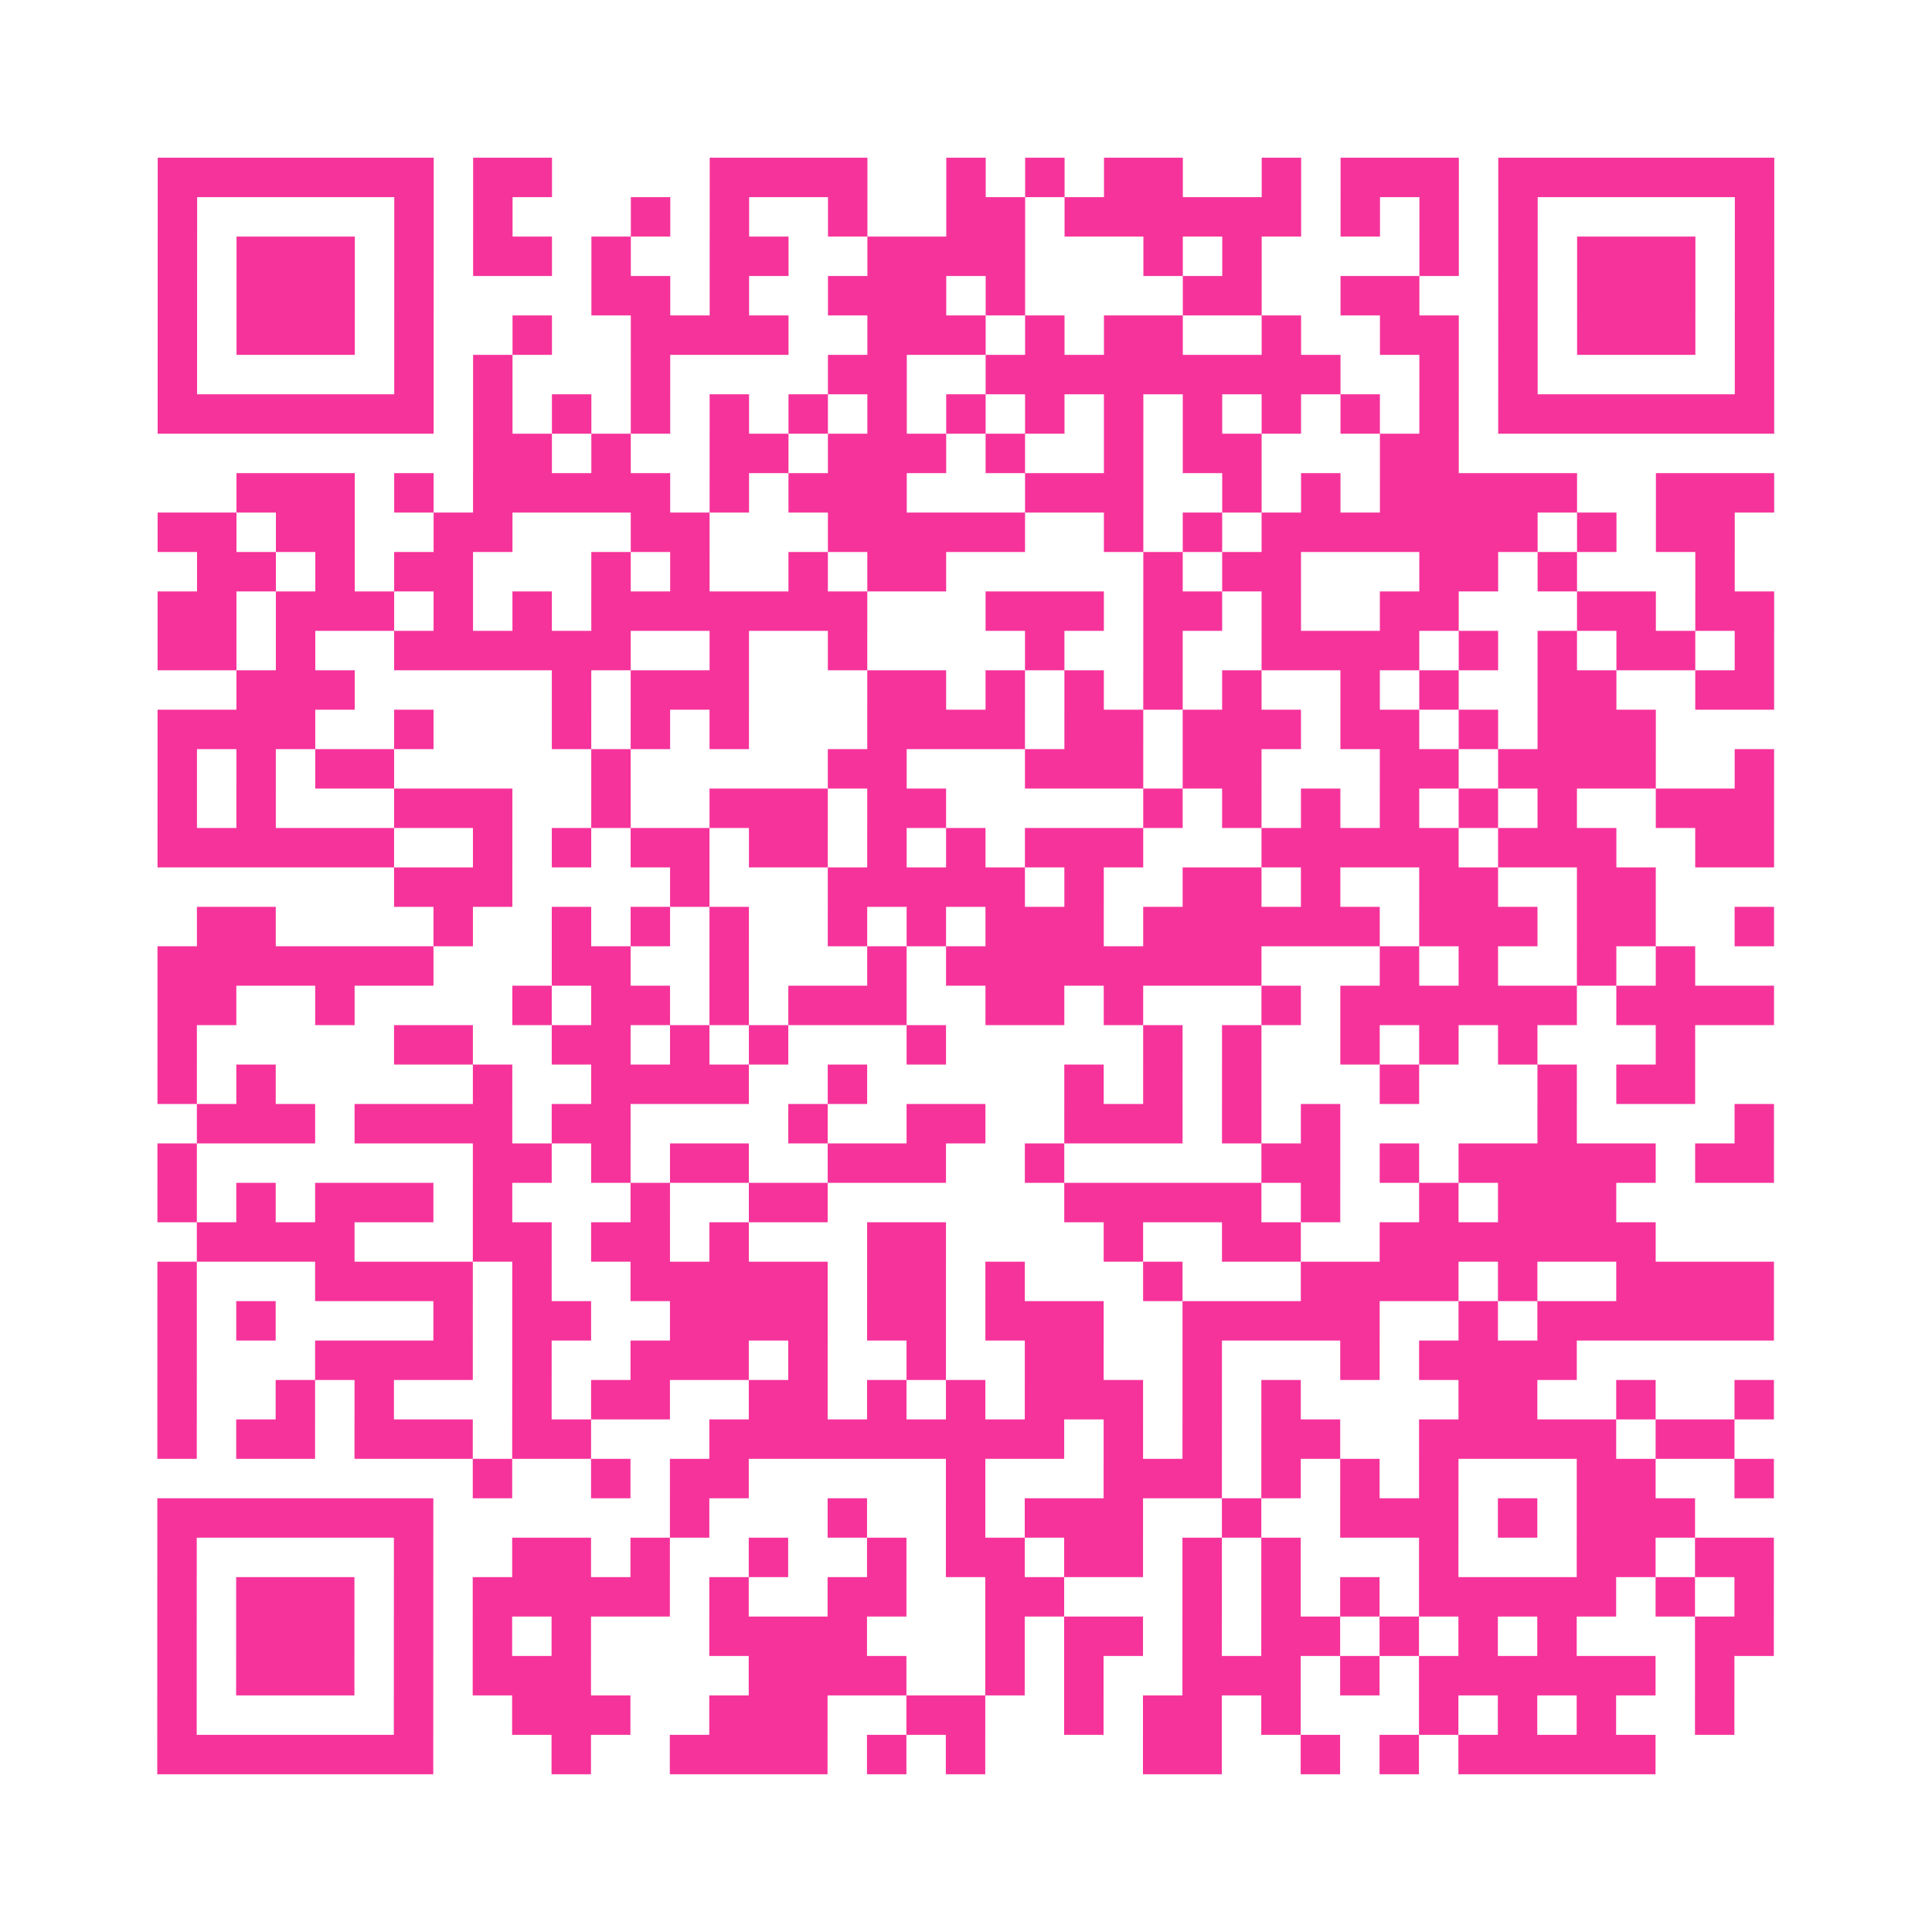 <?xml version="1.0" encoding="UTF-8"?>
<svg xmlns="http://www.w3.org/2000/svg" viewBox="0 0 49 49" class="pyqrcode"><path fill="transparent" d="M0 0h49v49h-49z"/><path stroke="#f6339b" class="pyqrline" d="M4 4.5h7m1 0h2m4 0h4m2 0h1m1 0h1m1 0h2m2 0h1m1 0h3m1 0h7m-41 1h1m5 0h1m1 0h1m3 0h1m1 0h1m2 0h1m2 0h2m1 0h6m1 0h1m1 0h1m1 0h1m5 0h1m-41 1h1m1 0h3m1 0h1m1 0h2m1 0h1m2 0h2m2 0h4m3 0h1m1 0h1m4 0h1m1 0h1m1 0h3m1 0h1m-41 1h1m1 0h3m1 0h1m4 0h2m1 0h1m2 0h3m1 0h1m4 0h2m2 0h2m2 0h1m1 0h3m1 0h1m-41 1h1m1 0h3m1 0h1m2 0h1m2 0h4m2 0h3m1 0h1m1 0h2m2 0h1m2 0h2m1 0h1m1 0h3m1 0h1m-41 1h1m5 0h1m1 0h1m3 0h1m4 0h2m2 0h9m2 0h1m1 0h1m5 0h1m-41 1h7m1 0h1m1 0h1m1 0h1m1 0h1m1 0h1m1 0h1m1 0h1m1 0h1m1 0h1m1 0h1m1 0h1m1 0h1m1 0h1m1 0h7m-33 1h2m1 0h1m2 0h2m1 0h3m1 0h1m2 0h1m1 0h2m3 0h2m-31 1h3m1 0h1m1 0h5m1 0h1m1 0h3m3 0h3m2 0h1m1 0h1m1 0h5m2 0h3m-41 1h2m1 0h2m2 0h2m3 0h2m3 0h5m2 0h1m1 0h1m1 0h7m1 0h1m1 0h2m-39 1h2m1 0h1m1 0h2m3 0h1m1 0h1m2 0h1m1 0h2m5 0h1m1 0h2m3 0h2m1 0h1m3 0h1m-40 1h2m1 0h3m1 0h1m1 0h1m1 0h7m3 0h3m1 0h2m1 0h1m2 0h2m3 0h2m1 0h2m-41 1h2m1 0h1m2 0h6m2 0h1m2 0h1m4 0h1m2 0h1m2 0h4m1 0h1m1 0h1m1 0h2m1 0h1m-39 1h3m5 0h1m1 0h3m3 0h2m1 0h1m1 0h1m1 0h1m1 0h1m2 0h1m1 0h1m2 0h2m2 0h2m-41 1h4m2 0h1m3 0h1m1 0h1m1 0h1m3 0h4m1 0h2m1 0h3m1 0h2m1 0h1m1 0h3m-38 1h1m1 0h1m1 0h2m5 0h1m5 0h2m3 0h3m1 0h2m3 0h2m1 0h4m2 0h1m-41 1h1m1 0h1m3 0h3m2 0h1m2 0h3m1 0h2m5 0h1m1 0h1m1 0h1m1 0h1m1 0h1m1 0h1m2 0h3m-41 1h6m2 0h1m1 0h1m1 0h2m1 0h2m1 0h1m1 0h1m1 0h3m3 0h5m1 0h3m2 0h2m-35 1h3m4 0h1m3 0h5m1 0h1m2 0h2m1 0h1m2 0h2m2 0h2m-37 1h2m4 0h1m2 0h1m1 0h1m1 0h1m2 0h1m1 0h1m1 0h3m1 0h6m1 0h3m1 0h2m2 0h1m-41 1h7m3 0h2m2 0h1m3 0h1m1 0h8m3 0h1m1 0h1m2 0h1m1 0h1m-39 1h2m2 0h1m4 0h1m1 0h2m1 0h1m1 0h3m2 0h2m1 0h1m3 0h1m1 0h6m1 0h4m-41 1h1m5 0h2m2 0h2m1 0h1m1 0h1m3 0h1m5 0h1m1 0h1m2 0h1m1 0h1m1 0h1m3 0h1m-39 1h1m1 0h1m5 0h1m2 0h4m2 0h1m5 0h1m1 0h1m1 0h1m3 0h1m3 0h1m1 0h2m-38 1h3m1 0h4m1 0h2m4 0h1m2 0h2m2 0h3m1 0h1m1 0h1m5 0h1m4 0h1m-41 1h1m7 0h2m1 0h1m1 0h2m2 0h3m2 0h1m5 0h2m1 0h1m1 0h5m1 0h2m-41 1h1m1 0h1m1 0h3m1 0h1m3 0h1m2 0h2m6 0h5m1 0h1m2 0h1m1 0h3m-36 1h4m3 0h2m1 0h2m1 0h1m3 0h2m4 0h1m2 0h2m2 0h7m-38 1h1m3 0h4m1 0h1m2 0h5m1 0h2m1 0h1m3 0h1m3 0h4m1 0h1m2 0h4m-41 1h1m1 0h1m4 0h1m1 0h2m2 0h4m1 0h2m1 0h3m2 0h5m2 0h1m1 0h6m-41 1h1m3 0h4m1 0h1m2 0h3m1 0h1m2 0h1m2 0h2m2 0h1m3 0h1m1 0h4m-36 1h1m2 0h1m1 0h1m3 0h1m1 0h2m2 0h2m1 0h1m1 0h1m1 0h3m1 0h1m1 0h1m4 0h2m2 0h1m2 0h1m-41 1h1m1 0h2m1 0h3m1 0h2m3 0h9m1 0h1m1 0h1m1 0h2m2 0h5m1 0h2m-32 1h1m2 0h1m1 0h2m5 0h1m3 0h3m1 0h1m1 0h1m1 0h1m3 0h2m2 0h1m-41 1h7m6 0h1m3 0h1m2 0h1m1 0h3m2 0h1m2 0h3m1 0h1m1 0h3m-39 1h1m5 0h1m2 0h2m1 0h1m2 0h1m2 0h1m1 0h2m1 0h2m1 0h1m1 0h1m3 0h1m3 0h2m1 0h2m-41 1h1m1 0h3m1 0h1m1 0h5m1 0h1m2 0h2m2 0h2m3 0h1m1 0h1m1 0h1m1 0h5m1 0h1m1 0h1m-41 1h1m1 0h3m1 0h1m1 0h1m1 0h1m3 0h4m3 0h1m1 0h2m1 0h1m1 0h2m1 0h1m1 0h1m1 0h1m3 0h2m-41 1h1m1 0h3m1 0h1m1 0h3m4 0h4m2 0h1m1 0h1m2 0h3m1 0h1m1 0h6m1 0h1m-40 1h1m5 0h1m2 0h3m2 0h3m2 0h2m2 0h1m1 0h2m1 0h1m3 0h1m1 0h1m1 0h1m2 0h1m-40 1h7m3 0h1m2 0h4m1 0h1m1 0h1m4 0h2m2 0h1m1 0h1m1 0h5"/></svg>
